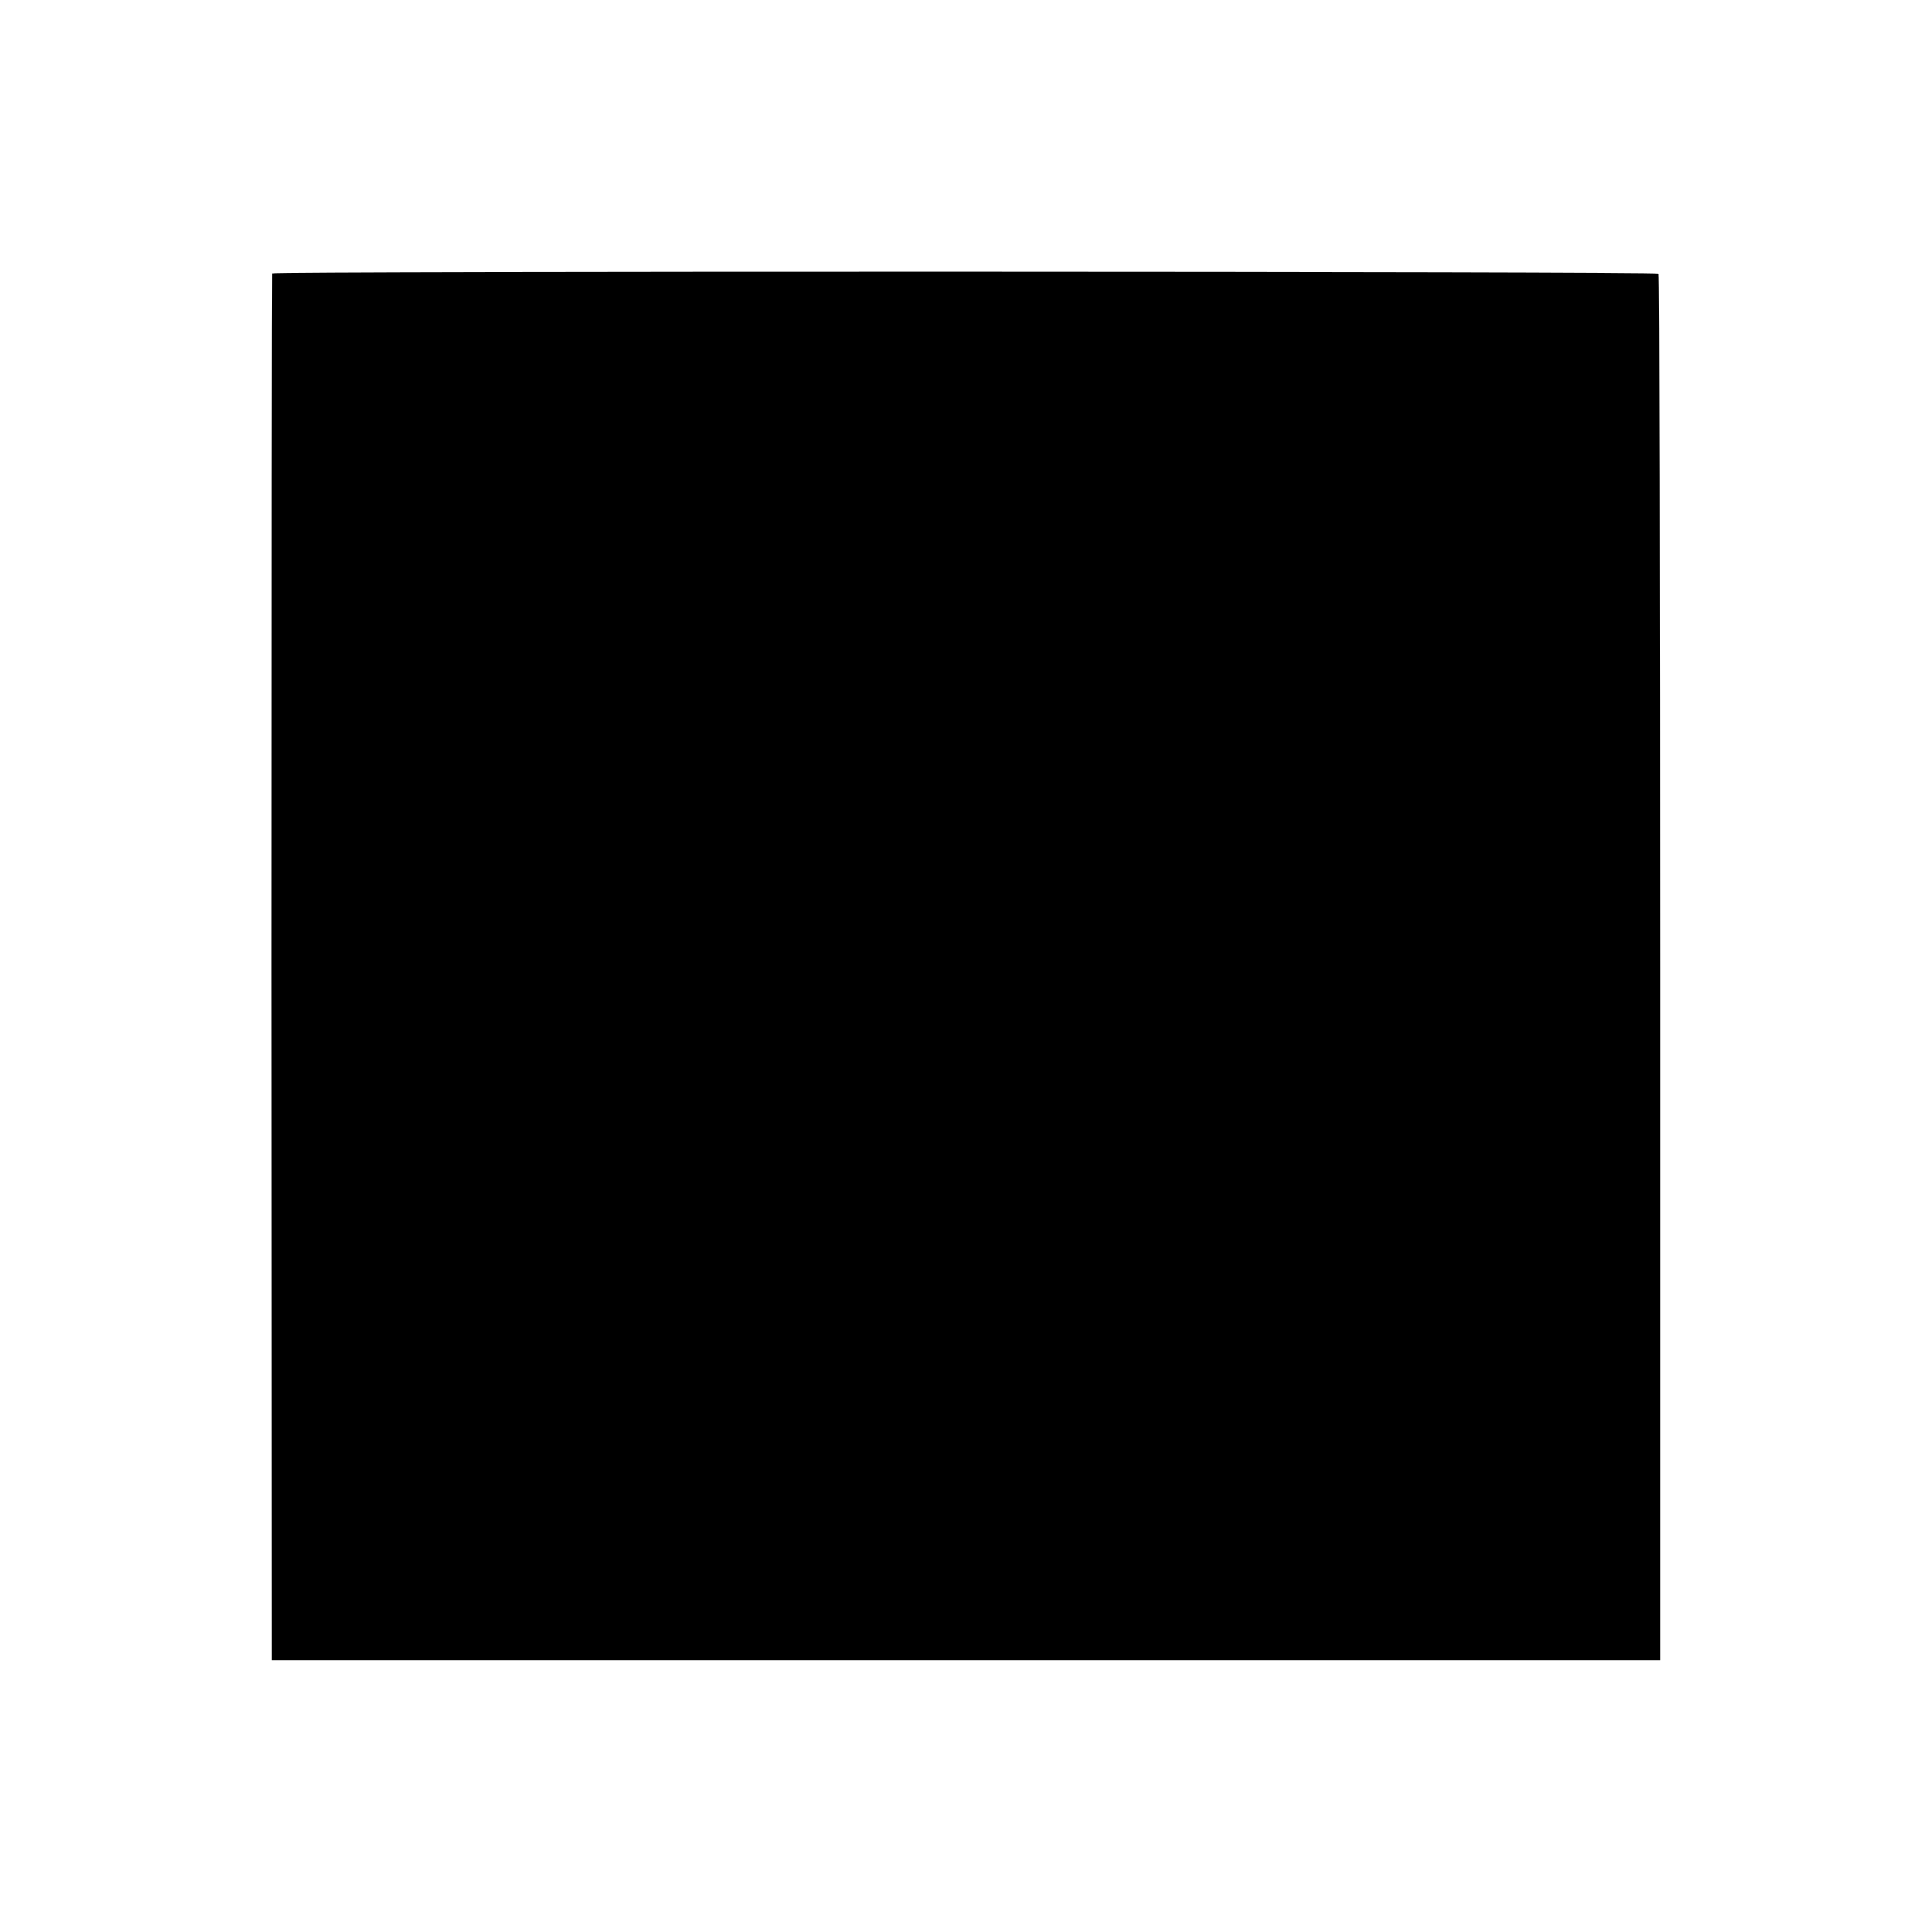 <?xml version="1.0" standalone="no"?>
<!DOCTYPE svg PUBLIC "-//W3C//DTD SVG 20010904//EN"
 "http://www.w3.org/TR/2001/REC-SVG-20010904/DTD/svg10.dtd">
<svg version="1.0" xmlns="http://www.w3.org/2000/svg"
 width="700pt" height="700pt" viewBox="0 0 700 700"
 preserveAspectRatio="xMidYMid meet">
<g transform="translate(0,700) scale(0.1,-0.1)"
fill="#000000" stroke="none">
<path d="M986 6010 c-1 -3 -2 -1134 -2 -2515 l1 -2510 2515 0 2515 0 0 2508
c0 1380 -2 2512 -5 2516 -6 8 -5020 9 -5024 1z"/>
</g>
</svg>
